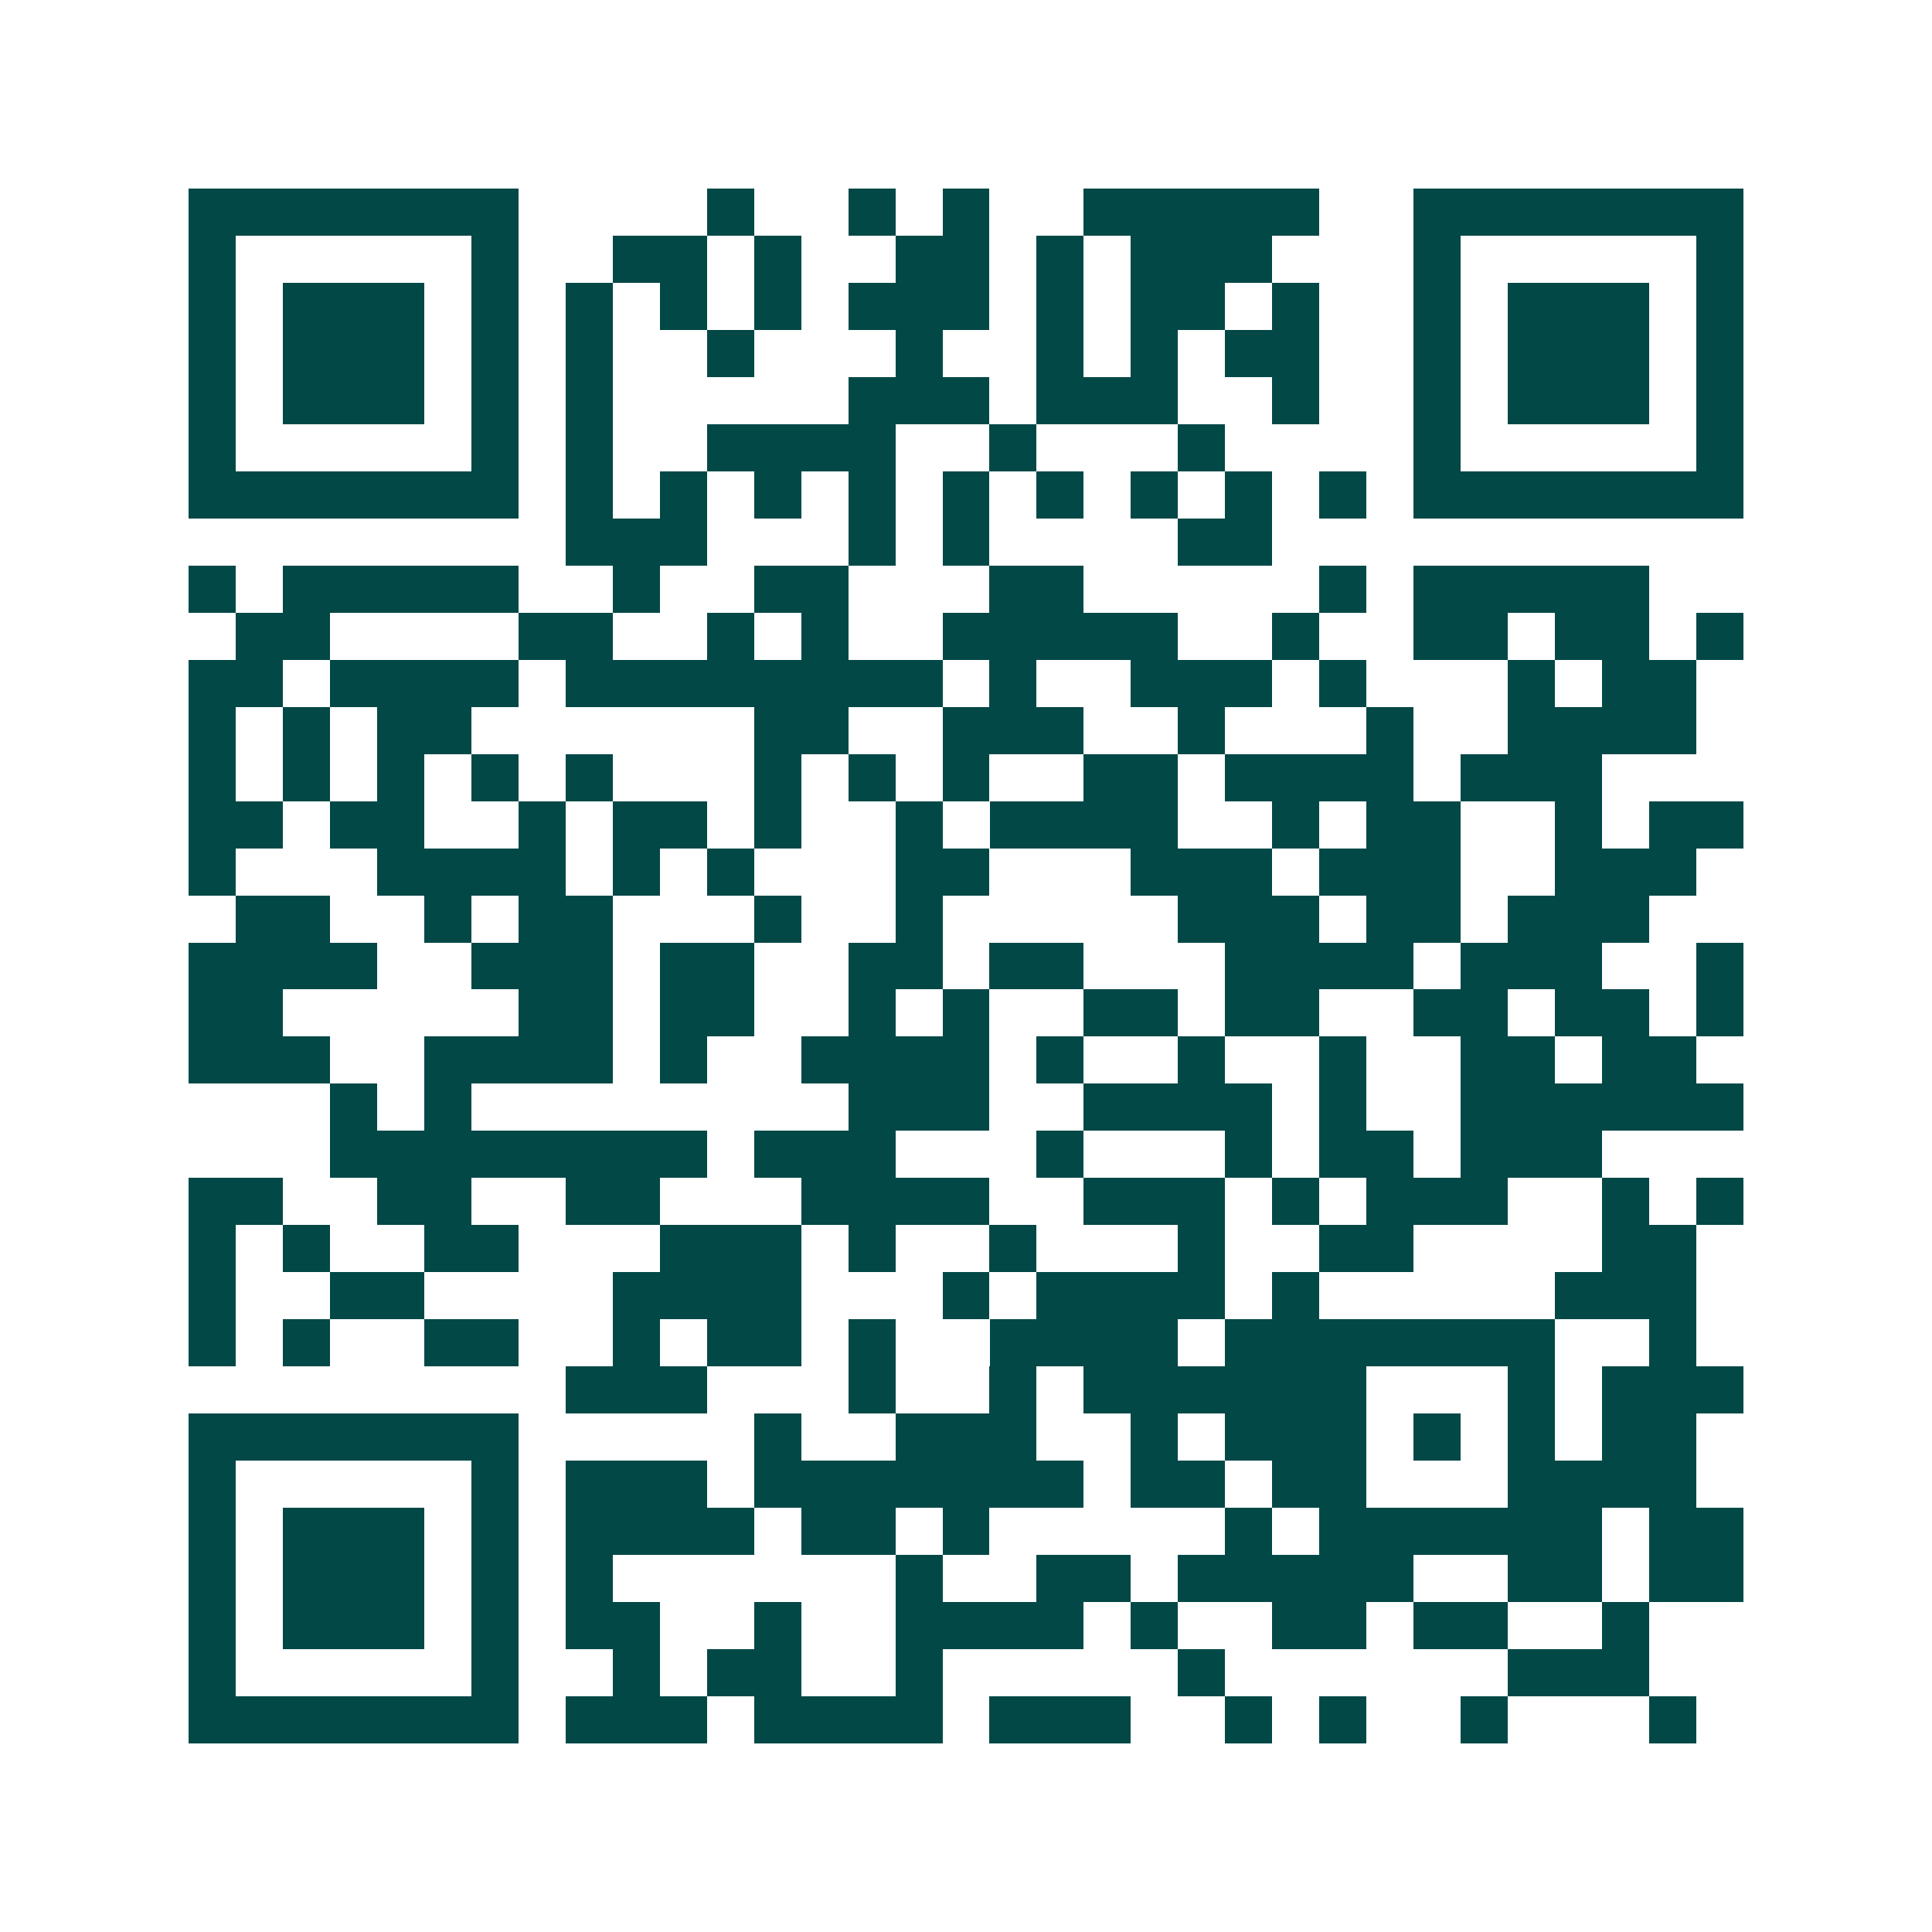 <svg xmlns="http://www.w3.org/2000/svg" width="200" height="200" viewBox="0 0 41 41" shape-rendering="crispEdges"><path fill="#ffffff" d="M0 0h41v41H0z"/><path stroke="#014847" d="M4 4.5h7m4 0h1m2 0h1m1 0h1m2 0h5m2 0h7M4 5.5h1m5 0h1m2 0h2m1 0h1m2 0h2m1 0h1m1 0h3m3 0h1m5 0h1M4 6.5h1m1 0h3m1 0h1m1 0h1m1 0h1m1 0h1m1 0h3m1 0h1m1 0h2m1 0h1m2 0h1m1 0h3m1 0h1M4 7.5h1m1 0h3m1 0h1m1 0h1m2 0h1m3 0h1m2 0h1m1 0h1m1 0h2m2 0h1m1 0h3m1 0h1M4 8.5h1m1 0h3m1 0h1m1 0h1m5 0h3m1 0h3m2 0h1m2 0h1m1 0h3m1 0h1M4 9.5h1m5 0h1m1 0h1m2 0h4m2 0h1m3 0h1m4 0h1m5 0h1M4 10.5h7m1 0h1m1 0h1m1 0h1m1 0h1m1 0h1m1 0h1m1 0h1m1 0h1m1 0h1m1 0h7M12 11.5h3m3 0h1m1 0h1m4 0h2M4 12.5h1m1 0h5m2 0h1m2 0h2m3 0h2m5 0h1m1 0h5M5 13.5h2m4 0h2m2 0h1m1 0h1m2 0h5m2 0h1m2 0h2m1 0h2m1 0h1M4 14.5h2m1 0h4m1 0h8m1 0h1m2 0h3m1 0h1m3 0h1m1 0h2M4 15.5h1m1 0h1m1 0h2m6 0h2m2 0h3m2 0h1m3 0h1m2 0h4M4 16.5h1m1 0h1m1 0h1m1 0h1m1 0h1m3 0h1m1 0h1m1 0h1m2 0h2m1 0h4m1 0h3M4 17.5h2m1 0h2m2 0h1m1 0h2m1 0h1m2 0h1m1 0h4m2 0h1m1 0h2m2 0h1m1 0h2M4 18.5h1m3 0h4m1 0h1m1 0h1m3 0h2m3 0h3m1 0h3m2 0h3M5 19.5h2m2 0h1m1 0h2m3 0h1m2 0h1m5 0h3m1 0h2m1 0h3M4 20.5h4m2 0h3m1 0h2m2 0h2m1 0h2m3 0h4m1 0h3m2 0h1M4 21.5h2m5 0h2m1 0h2m2 0h1m1 0h1m2 0h2m1 0h2m2 0h2m1 0h2m1 0h1M4 22.5h3m2 0h4m1 0h1m2 0h4m1 0h1m2 0h1m2 0h1m2 0h2m1 0h2M7 23.5h1m1 0h1m8 0h3m2 0h4m1 0h1m2 0h6M7 24.5h8m1 0h3m3 0h1m3 0h1m1 0h2m1 0h3M4 25.5h2m2 0h2m2 0h2m3 0h4m2 0h3m1 0h1m1 0h3m2 0h1m1 0h1M4 26.5h1m1 0h1m2 0h2m3 0h3m1 0h1m2 0h1m3 0h1m2 0h2m4 0h2M4 27.5h1m2 0h2m4 0h4m3 0h1m1 0h4m1 0h1m5 0h3M4 28.5h1m1 0h1m2 0h2m2 0h1m1 0h2m1 0h1m2 0h4m1 0h7m2 0h1M12 29.5h3m3 0h1m2 0h1m1 0h6m3 0h1m1 0h3M4 30.5h7m5 0h1m2 0h3m2 0h1m1 0h3m1 0h1m1 0h1m1 0h2M4 31.5h1m5 0h1m1 0h3m1 0h7m1 0h2m1 0h2m3 0h4M4 32.5h1m1 0h3m1 0h1m1 0h4m1 0h2m1 0h1m5 0h1m1 0h6m1 0h2M4 33.5h1m1 0h3m1 0h1m1 0h1m6 0h1m2 0h2m1 0h5m2 0h2m1 0h2M4 34.5h1m1 0h3m1 0h1m1 0h2m2 0h1m2 0h4m1 0h1m2 0h2m1 0h2m2 0h1M4 35.5h1m5 0h1m2 0h1m1 0h2m2 0h1m5 0h1m6 0h3M4 36.5h7m1 0h3m1 0h4m1 0h3m2 0h1m1 0h1m2 0h1m3 0h1"/></svg>
